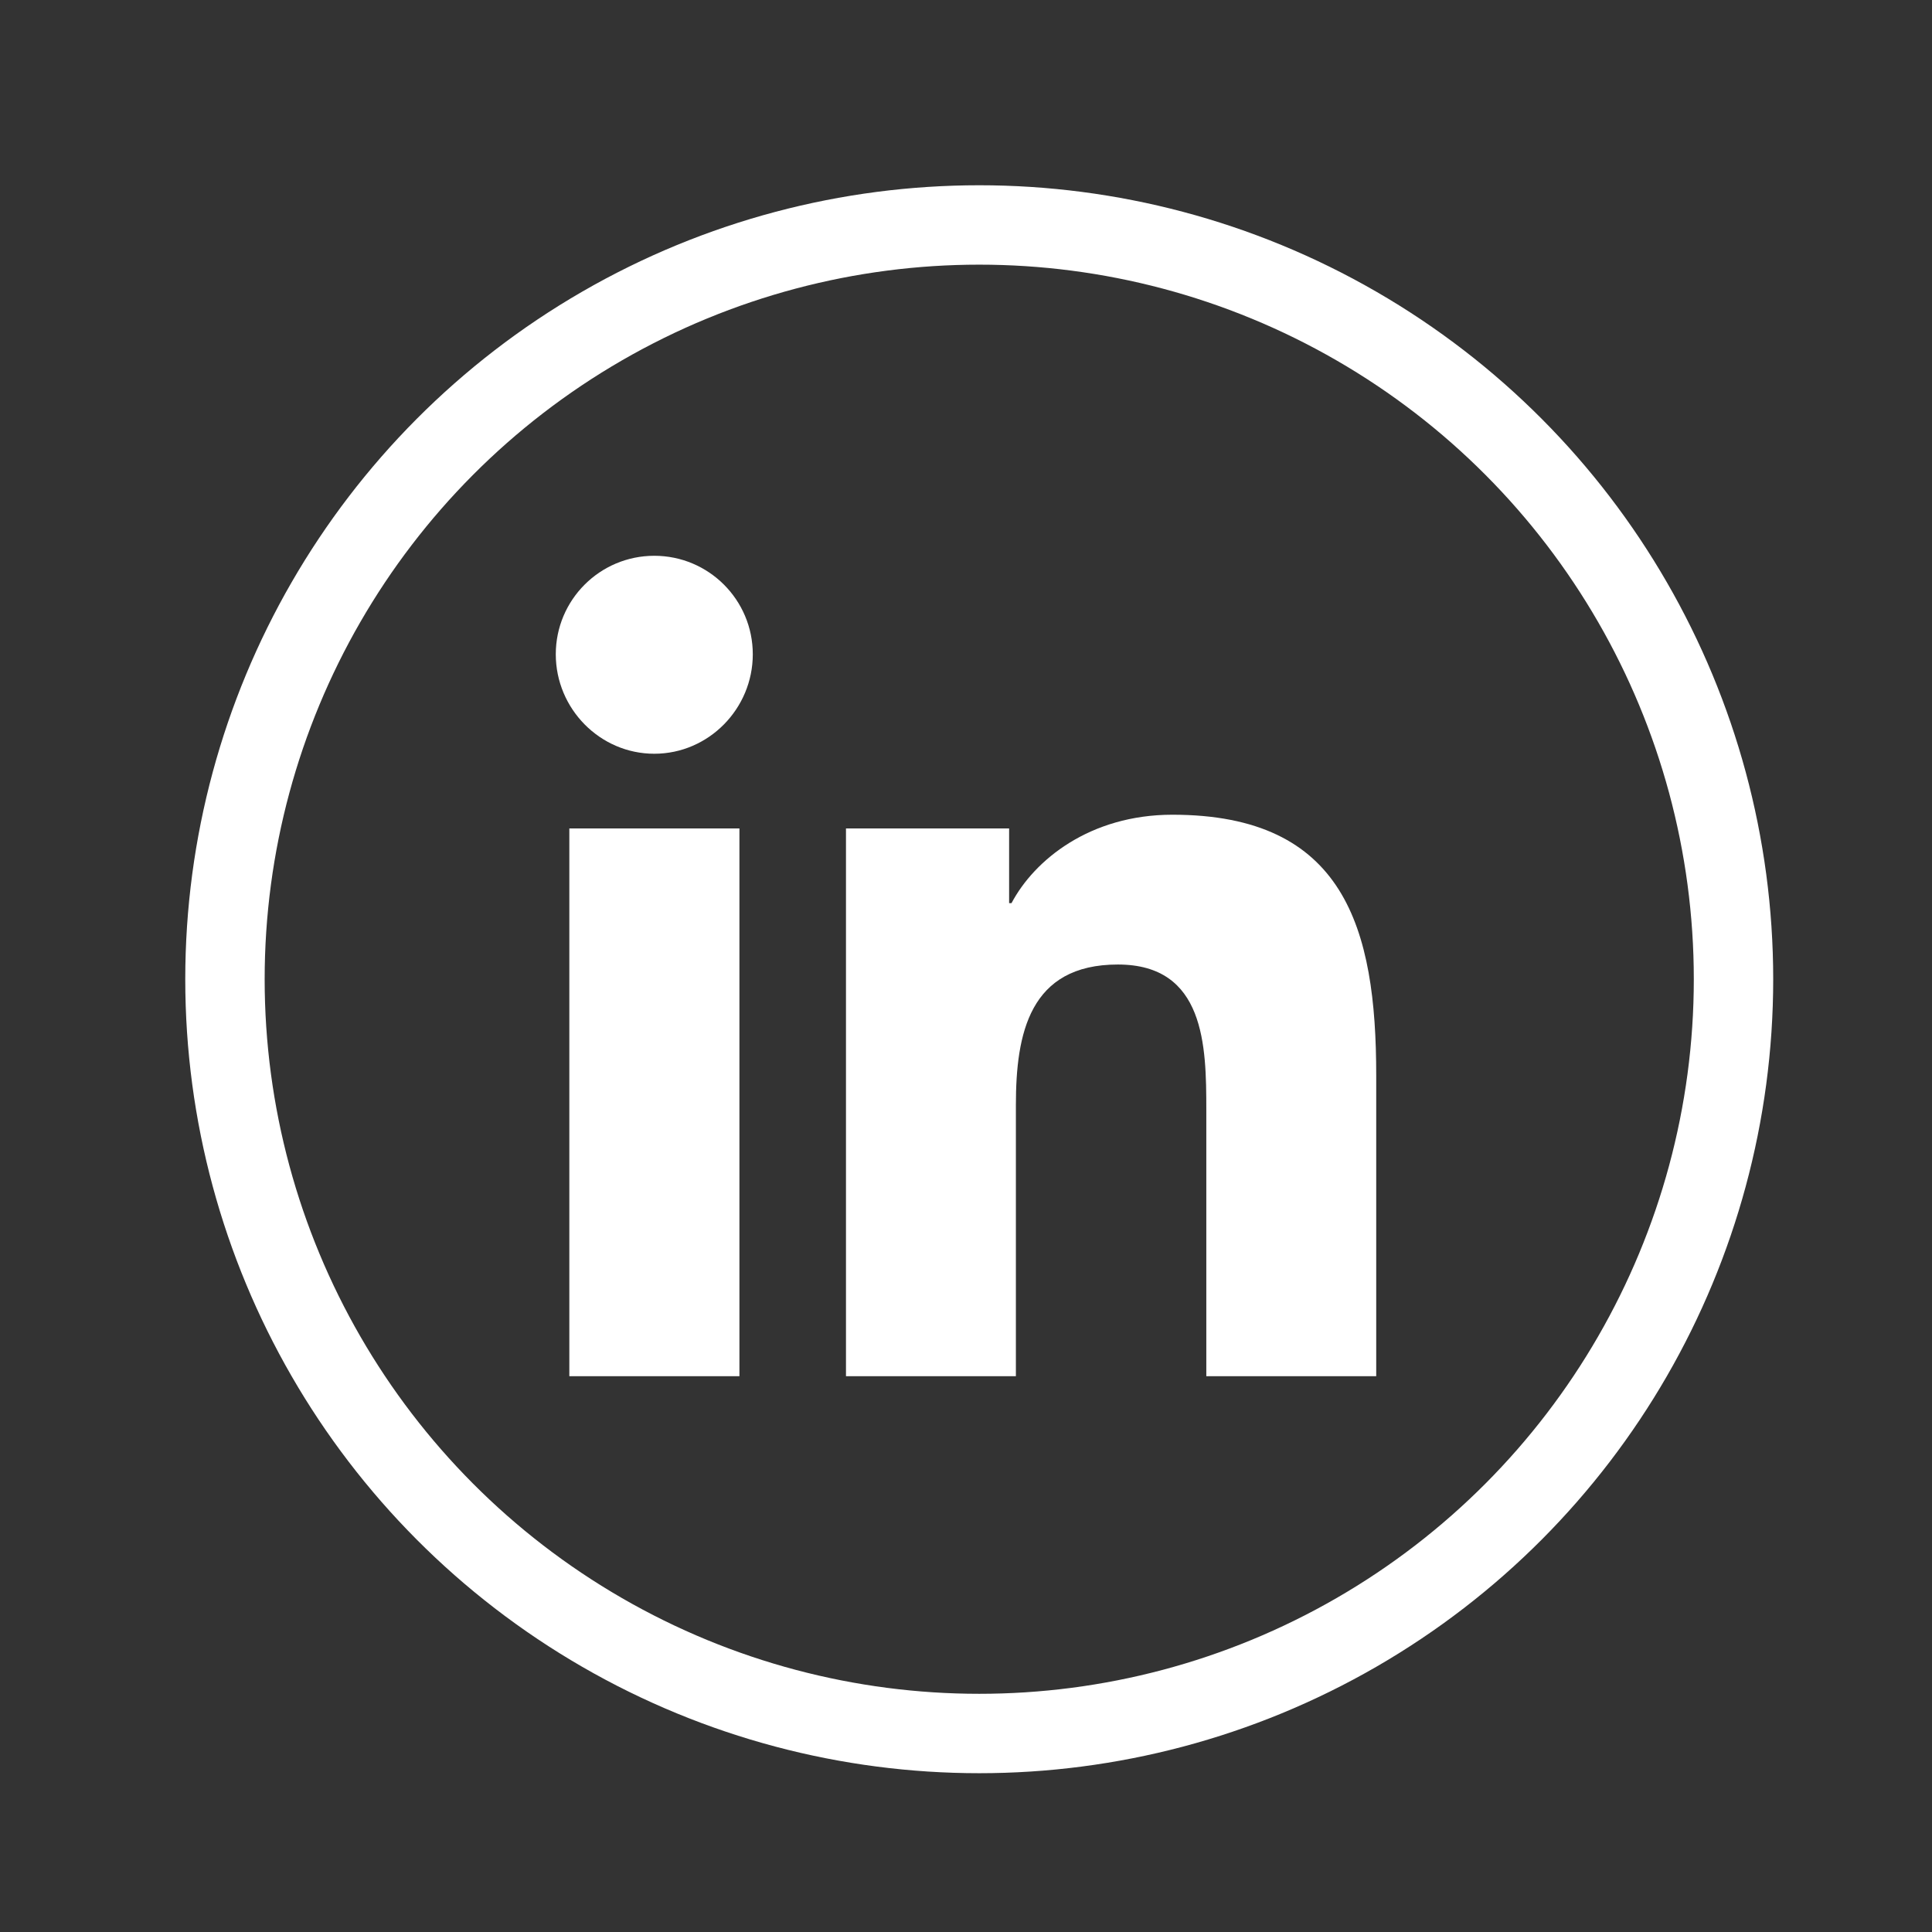 <?xml version="1.0" encoding="UTF-8"?>
<svg width="73px" height="73px" viewBox="0 0 73 73" version="1.1" xmlns="http://www.w3.org/2000/svg" xmlns:xlink="http://www.w3.org/1999/xlink">
    <rect x="0" y="0" width="73" height="73" fill="#333333" stroke="none"/>
    <title>LinkedIn</title>
    <g id="Connect-Page" stroke="none" stroke-width="1" fill="none" fill-rule="evenodd">
        <g id="Connect-Page---Updated" transform="translate(-1084, -3562)">
            <g id="LinkedIn" transform="translate(1084, 3562)">
<!--                <circle id="Oval-Copy-8" fill="#FFFFFF" cx="36.5" cy="36.5" r="36.5"></circle>-->
                <circle id="Oval" stroke="#FFFFFF" stroke-width="3" fill="none" cx="37" cy="37" r="28.5"></circle>
                <g id="linkedin-in-brands" transform="translate(21, 21)" fill="#FFFFFF" fill-rule="nonzero">
                    <path d="M6.939,31 L0.512,31 L0.512,10.303 L6.939,10.303 L6.939,31 Z M3.722,7.48 C1.667,7.48 0,5.777 0,3.722 C0,1.666 1.666,0 3.722,0 C5.778,0 7.444,1.666 7.444,3.722 C7.444,5.777 5.777,7.48 3.722,7.48 Z M30.993,31 L24.58,31 L24.58,20.925 C24.58,18.524 24.532,15.444 21.238,15.444 C17.897,15.444 17.385,18.053 17.385,20.752 L17.385,31 L10.965,31 L10.965,10.303 L17.129,10.303 L17.129,13.126 L17.219,13.126 C18.077,11.5 20.173,9.784 23.3,9.784 C29.804,9.784 31,14.067 31,19.631 L31,31 L30.993,31 Z" id="Shape"></path>
                </g>
            </g>
        </g>
    </g>
</svg>
